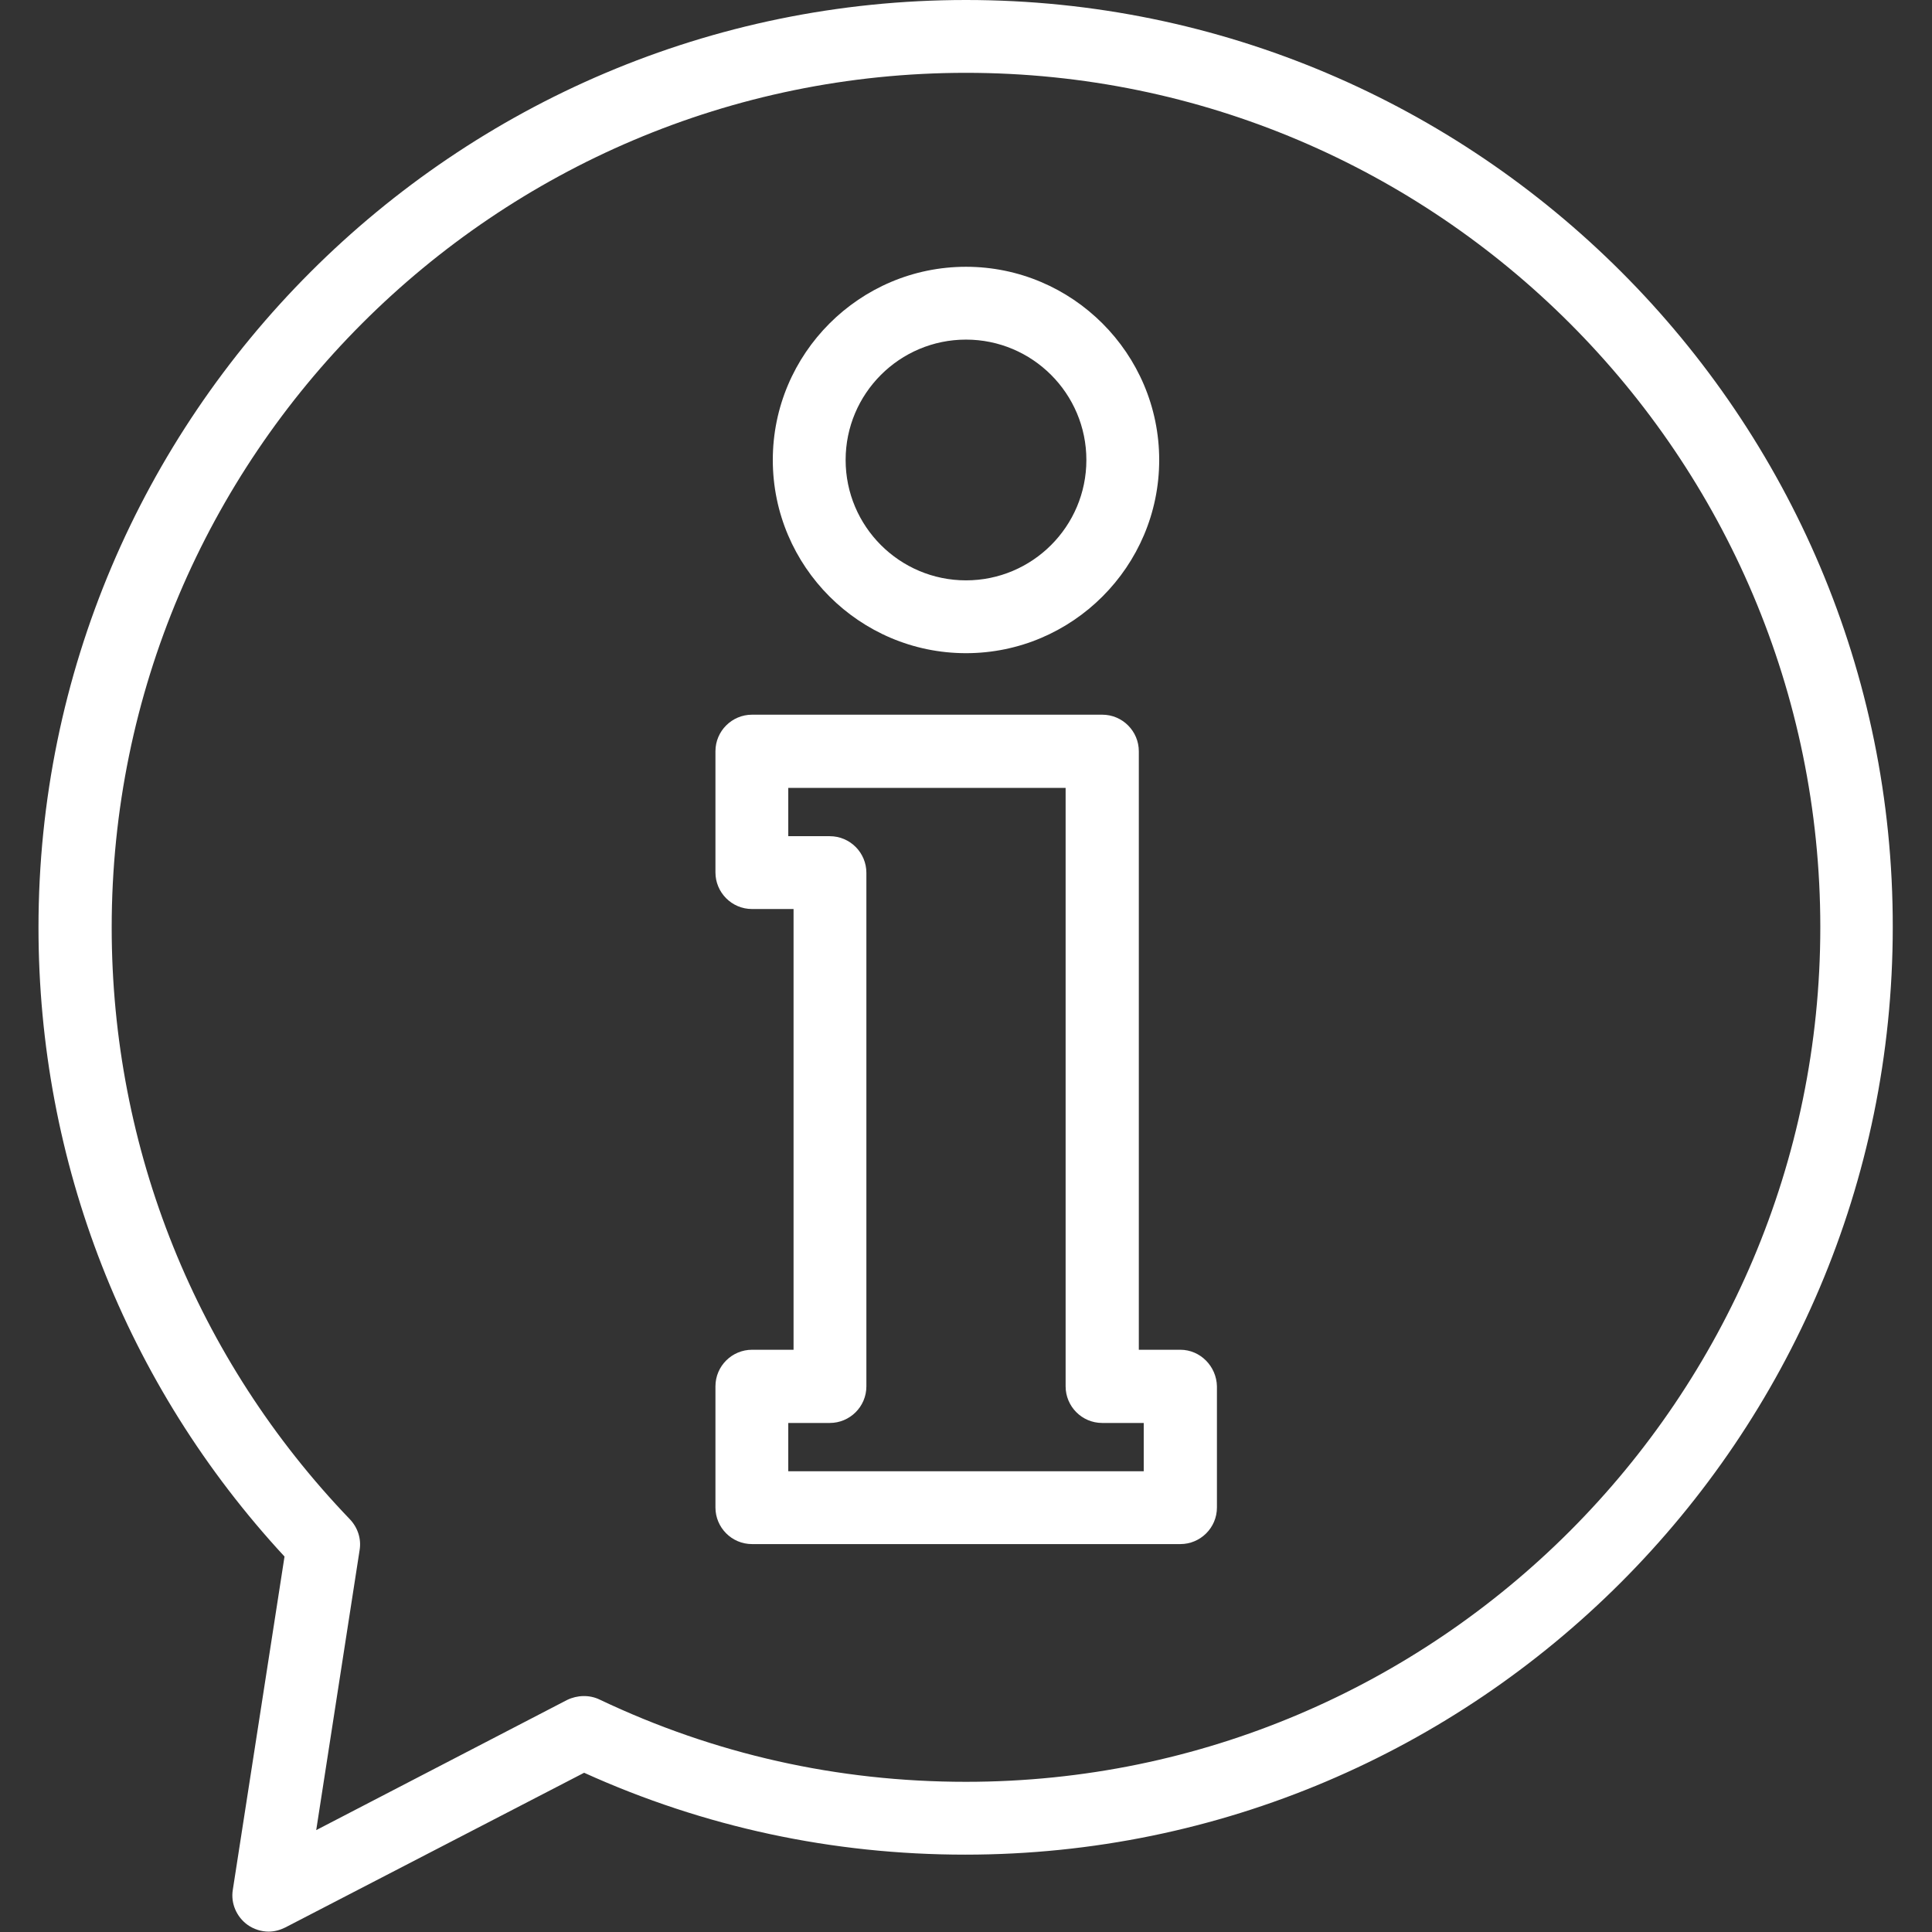 <?xml version="1.0" encoding="utf-8"?>
<!-- Generator: Adobe Illustrator 25.3.1, SVG Export Plug-In . SVG Version: 6.00 Build 0)  -->
<svg version="1.1" id="Layer_1" xmlns="http://www.w3.org/2000/svg" xmlns:xlink="http://www.w3.org/1999/xlink" x="0px" y="0px"
	 viewBox="0 0 512 512" style="enable-background:new 0 0 512 512;" xml:space="preserve">
<rect x="0" y="0" width="512" height="512" fill="#333333" stroke="none"/>
<style type="text/css">
	.st0{fill:#FFFFFF;}
</style>
<g>
	<g>
		<path class="st0" d="M256,0C120.5,0,10.2,110.3,10.2,245.8c0,62.2,23.1,121.2,65.2,166.7l-13.7,88.3c-0.6,3.6,1,7.2,3.9,9.3
			c1.7,1.2,3.7,1.8,5.6,1.8c1.5,0,3-0.4,4.4-1.1l79.2-41c31.8,14.4,65.8,21.7,101,21.7c135.5,0,245.8-110.3,245.8-245.8
			C501.8,110.3,391.5,0,256,0z M256,472.2c-34,0-66.6-7.3-97.1-21.8c-2.7-1.3-5.9-1.2-8.6,0.1L83.8,485l11.5-74.2
			c0.5-3-0.5-6-2.6-8.2C52,360.2,29.6,304.5,29.6,245.8C29.6,120.9,131.1,19.3,256,19.3s226.4,101.6,226.4,226.4
			S380.9,472.2,256,472.2z"/>
	</g>
</g>
<g>
	<g>
		<path class="st0" d="M256,70.7c-28.2,0-51.2,23-51.2,51.2s23,51.2,51.2,51.2c28.2,0,51.2-23,51.2-51.2
			C307.2,93.7,284.2,70.7,256,70.7z M256,153.8c-17.6,0-31.9-14.3-31.9-31.9s14.3-31.9,31.9-31.9c17.6,0,31.9,14.3,31.9,31.9
			S273.6,153.8,256,153.8z"/>
	</g>
</g>
<g>
	<g>
		<path class="st0" d="M312.8,357.7h-11V199.1c0-5.3-4.3-9.7-9.7-9.7h-92.8c-5.3,0-9.7,4.3-9.7,9.7v32.1c0,5.3,4.3,9.7,9.7,9.7h11
			v116.8h-11c-5.3,0-9.7,4.3-9.7,9.7v32.1c0,5.3,4.3,9.7,9.7,9.7h113.5c5.3,0,9.7-4.3,9.7-9.7v-32.1
			C322.4,362.1,318.1,357.7,312.8,357.7z M303.1,389.9h-94.2v-12.8h11c5.3,0,9.7-4.3,9.7-9.7V231.3c0-5.3-4.3-9.7-9.7-9.7h-11v-12.8
			h73.5v158.6c0,5.3,4.3,9.7,9.7,9.7h11V389.9z"/>
	</g>
</g>
</svg>
